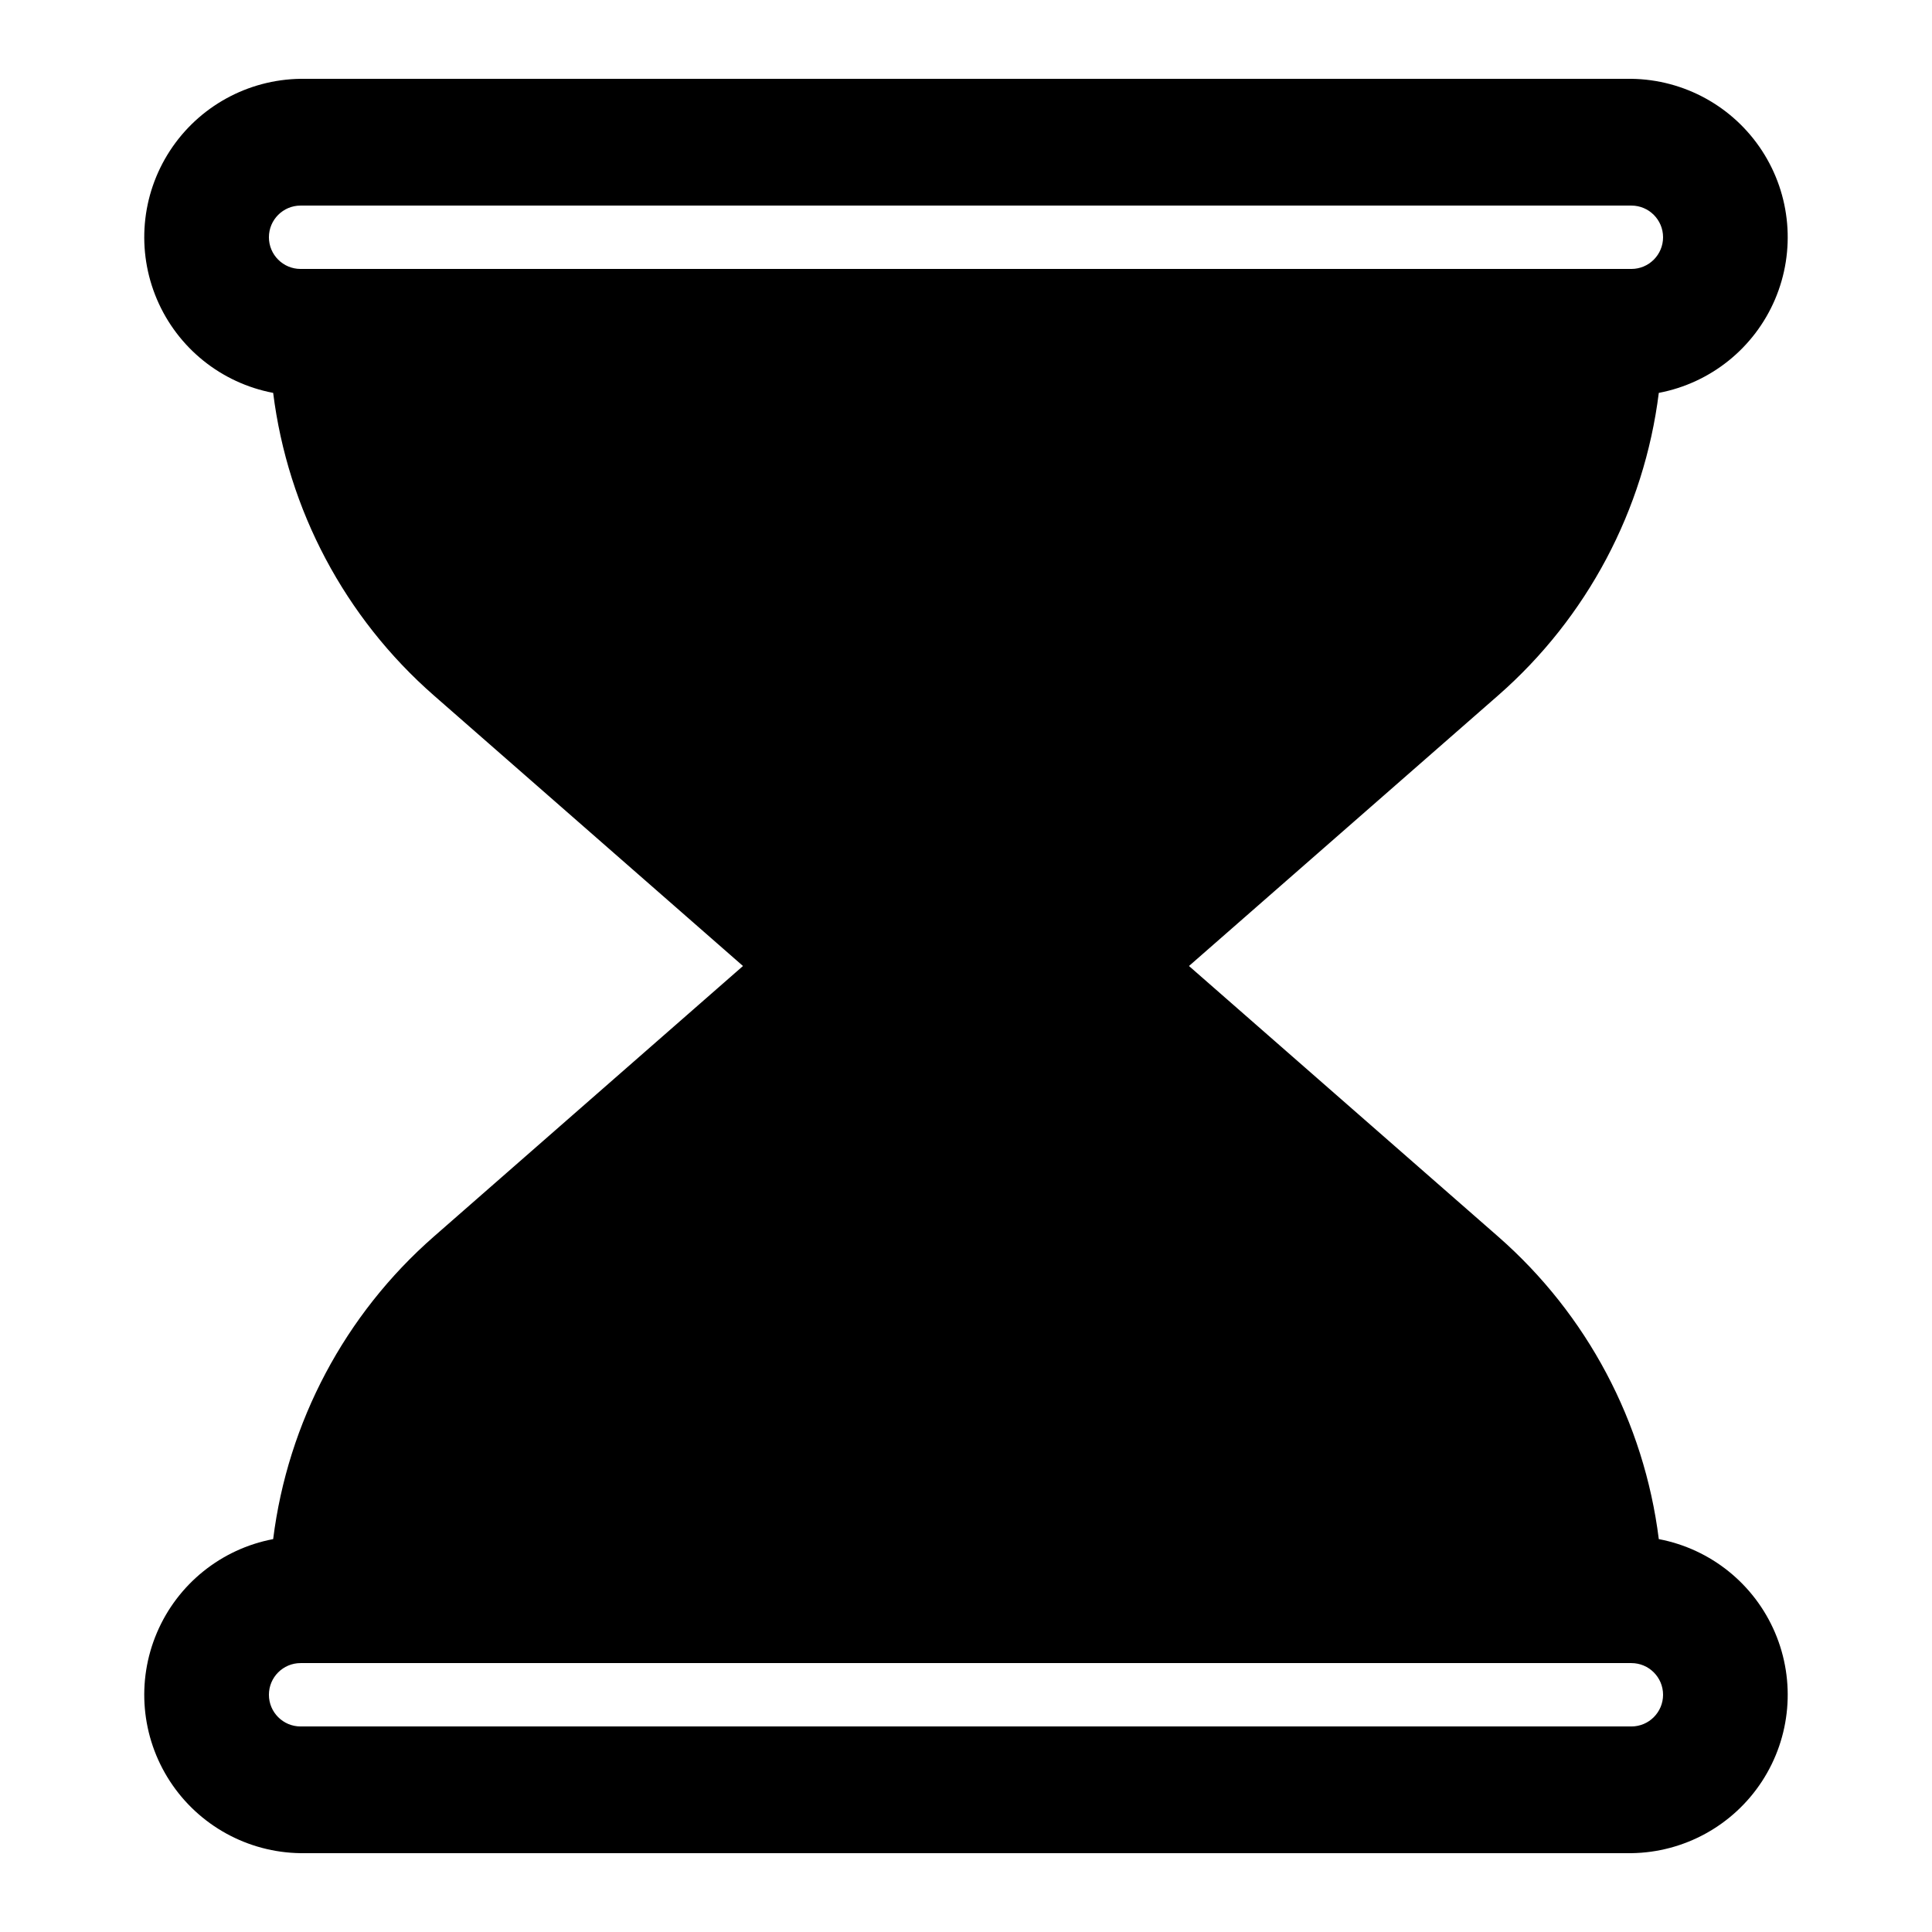 <?xml version="1.0" encoding="UTF-8"?>
<!-- Uploaded to: ICON Repo, www.iconrepo.com, Generator: ICON Repo Mixer Tools -->
<svg fill="#000000" width="800px" height="800px" version="1.1" viewBox="144 144 512 512" xmlns="http://www.w3.org/2000/svg">
 <path d="m583.6 551.88c-3.883-31.02-19.02-59.535-42.535-80.137l-81.973-71.742 81.973-71.742c23.516-20.602 38.652-49.121 42.535-80.141 13.758-2.609 25.309-11.902 30.801-24.781 5.488-12.883 4.199-27.648-3.441-39.383-7.641-11.73-20.629-18.883-34.629-19.066h-352.67c-14 0.184-26.984 7.336-34.629 19.066-7.641 11.734-8.93 26.5-3.438 39.383 5.488 12.879 17.039 22.172 30.797 24.781 3.883 31.02 19.02 59.539 42.539 80.141l81.969 71.742-81.969 71.742c-23.52 20.602-38.656 49.117-42.539 80.137-13.758 2.609-25.309 11.906-30.797 24.785-5.492 12.879-4.203 27.648 3.438 39.379 7.644 11.73 20.629 18.883 34.629 19.066h352.67c14-0.184 26.988-7.336 34.629-19.066 7.641-11.73 8.93-26.5 3.441-39.379-5.492-12.879-17.043-22.176-30.801-24.785zm-359.94-353.4h352.67c4.637 0 8.398 3.758 8.398 8.395 0 4.637-3.762 8.398-8.398 8.398h-352.67c-4.637 0-8.395-3.762-8.395-8.398 0-4.637 3.758-8.395 8.395-8.395zm352.67 403.05h-352.67c-4.637 0-8.395-3.762-8.395-8.398s3.758-8.395 8.395-8.395h352.67c4.637 0 8.398 3.758 8.398 8.395s-3.762 8.398-8.398 8.398z"/>
</svg>